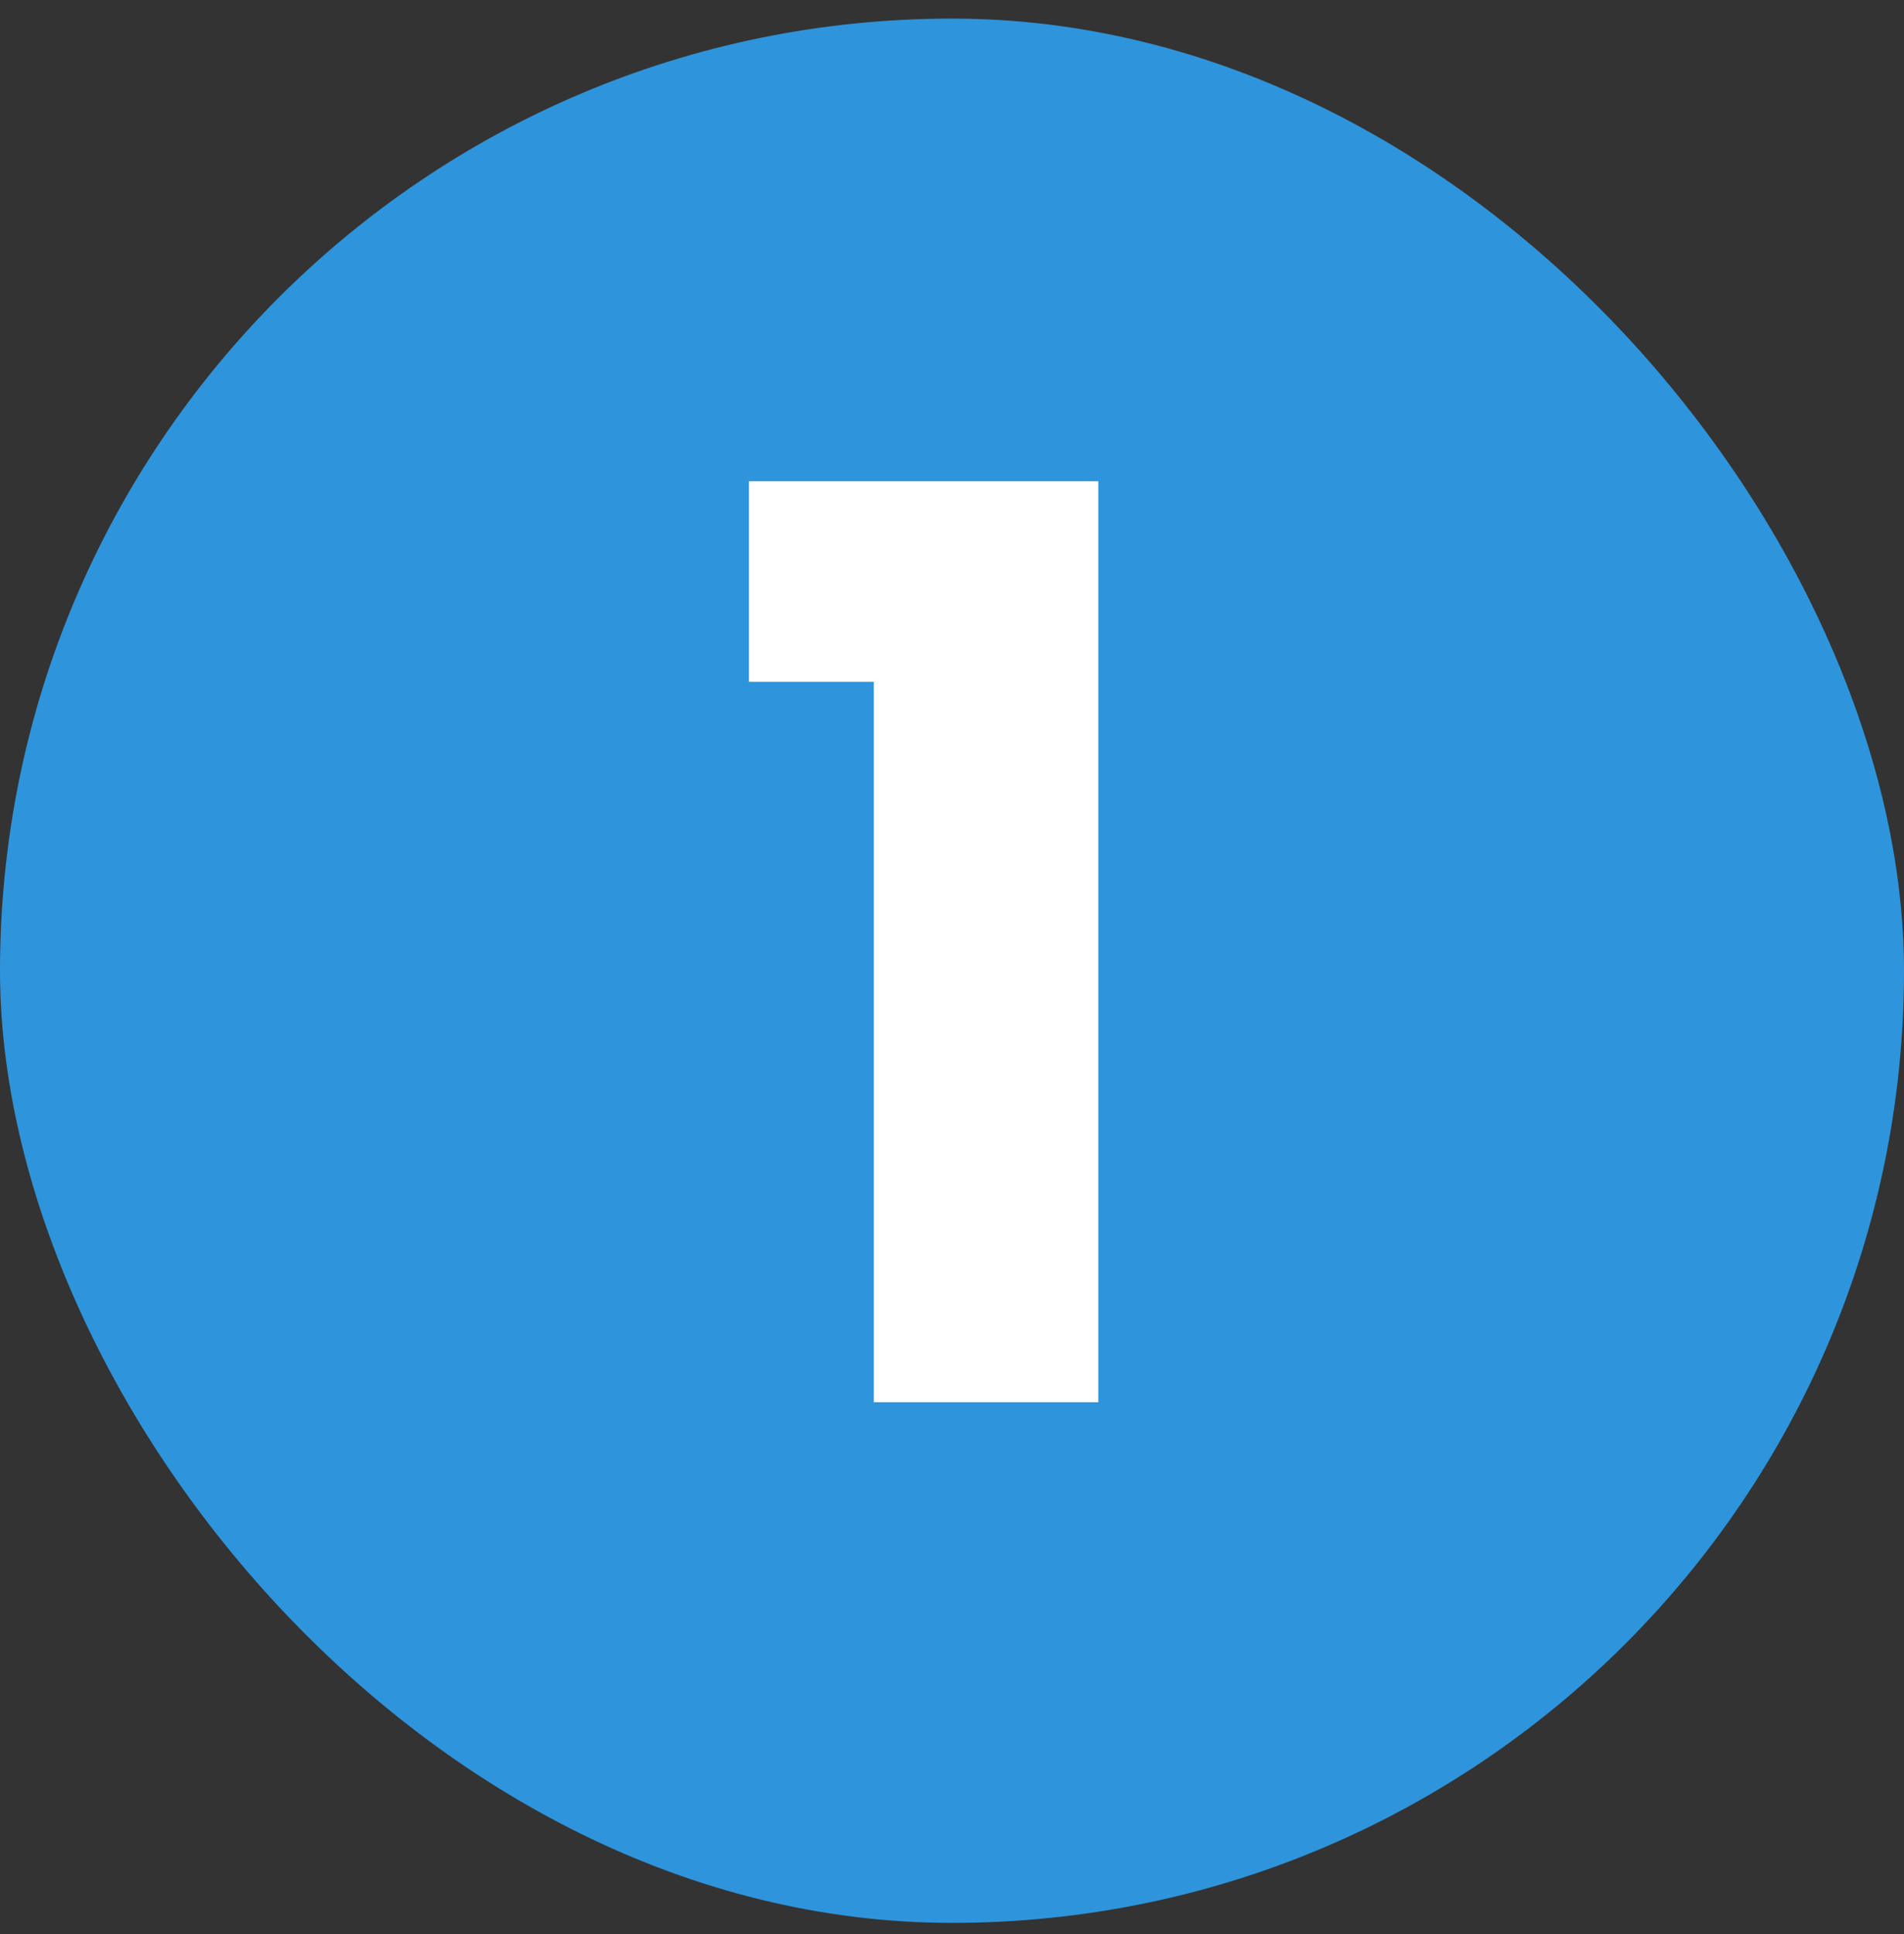 <svg width="64" height="65" viewBox="0 0 64 65" fill="none" xmlns="http://www.w3.org/2000/svg">
<rect x="0" y="0" width="64" height="65" fill="#333333" stroke="none"/>
<rect y="0.625" width="64" height="64" rx="32" fill="#2E94DB"/>
<path d="M25.174 22.916V16.174H36.919V47.126H29.372V22.916H25.174Z" fill="white"/>
</svg>
